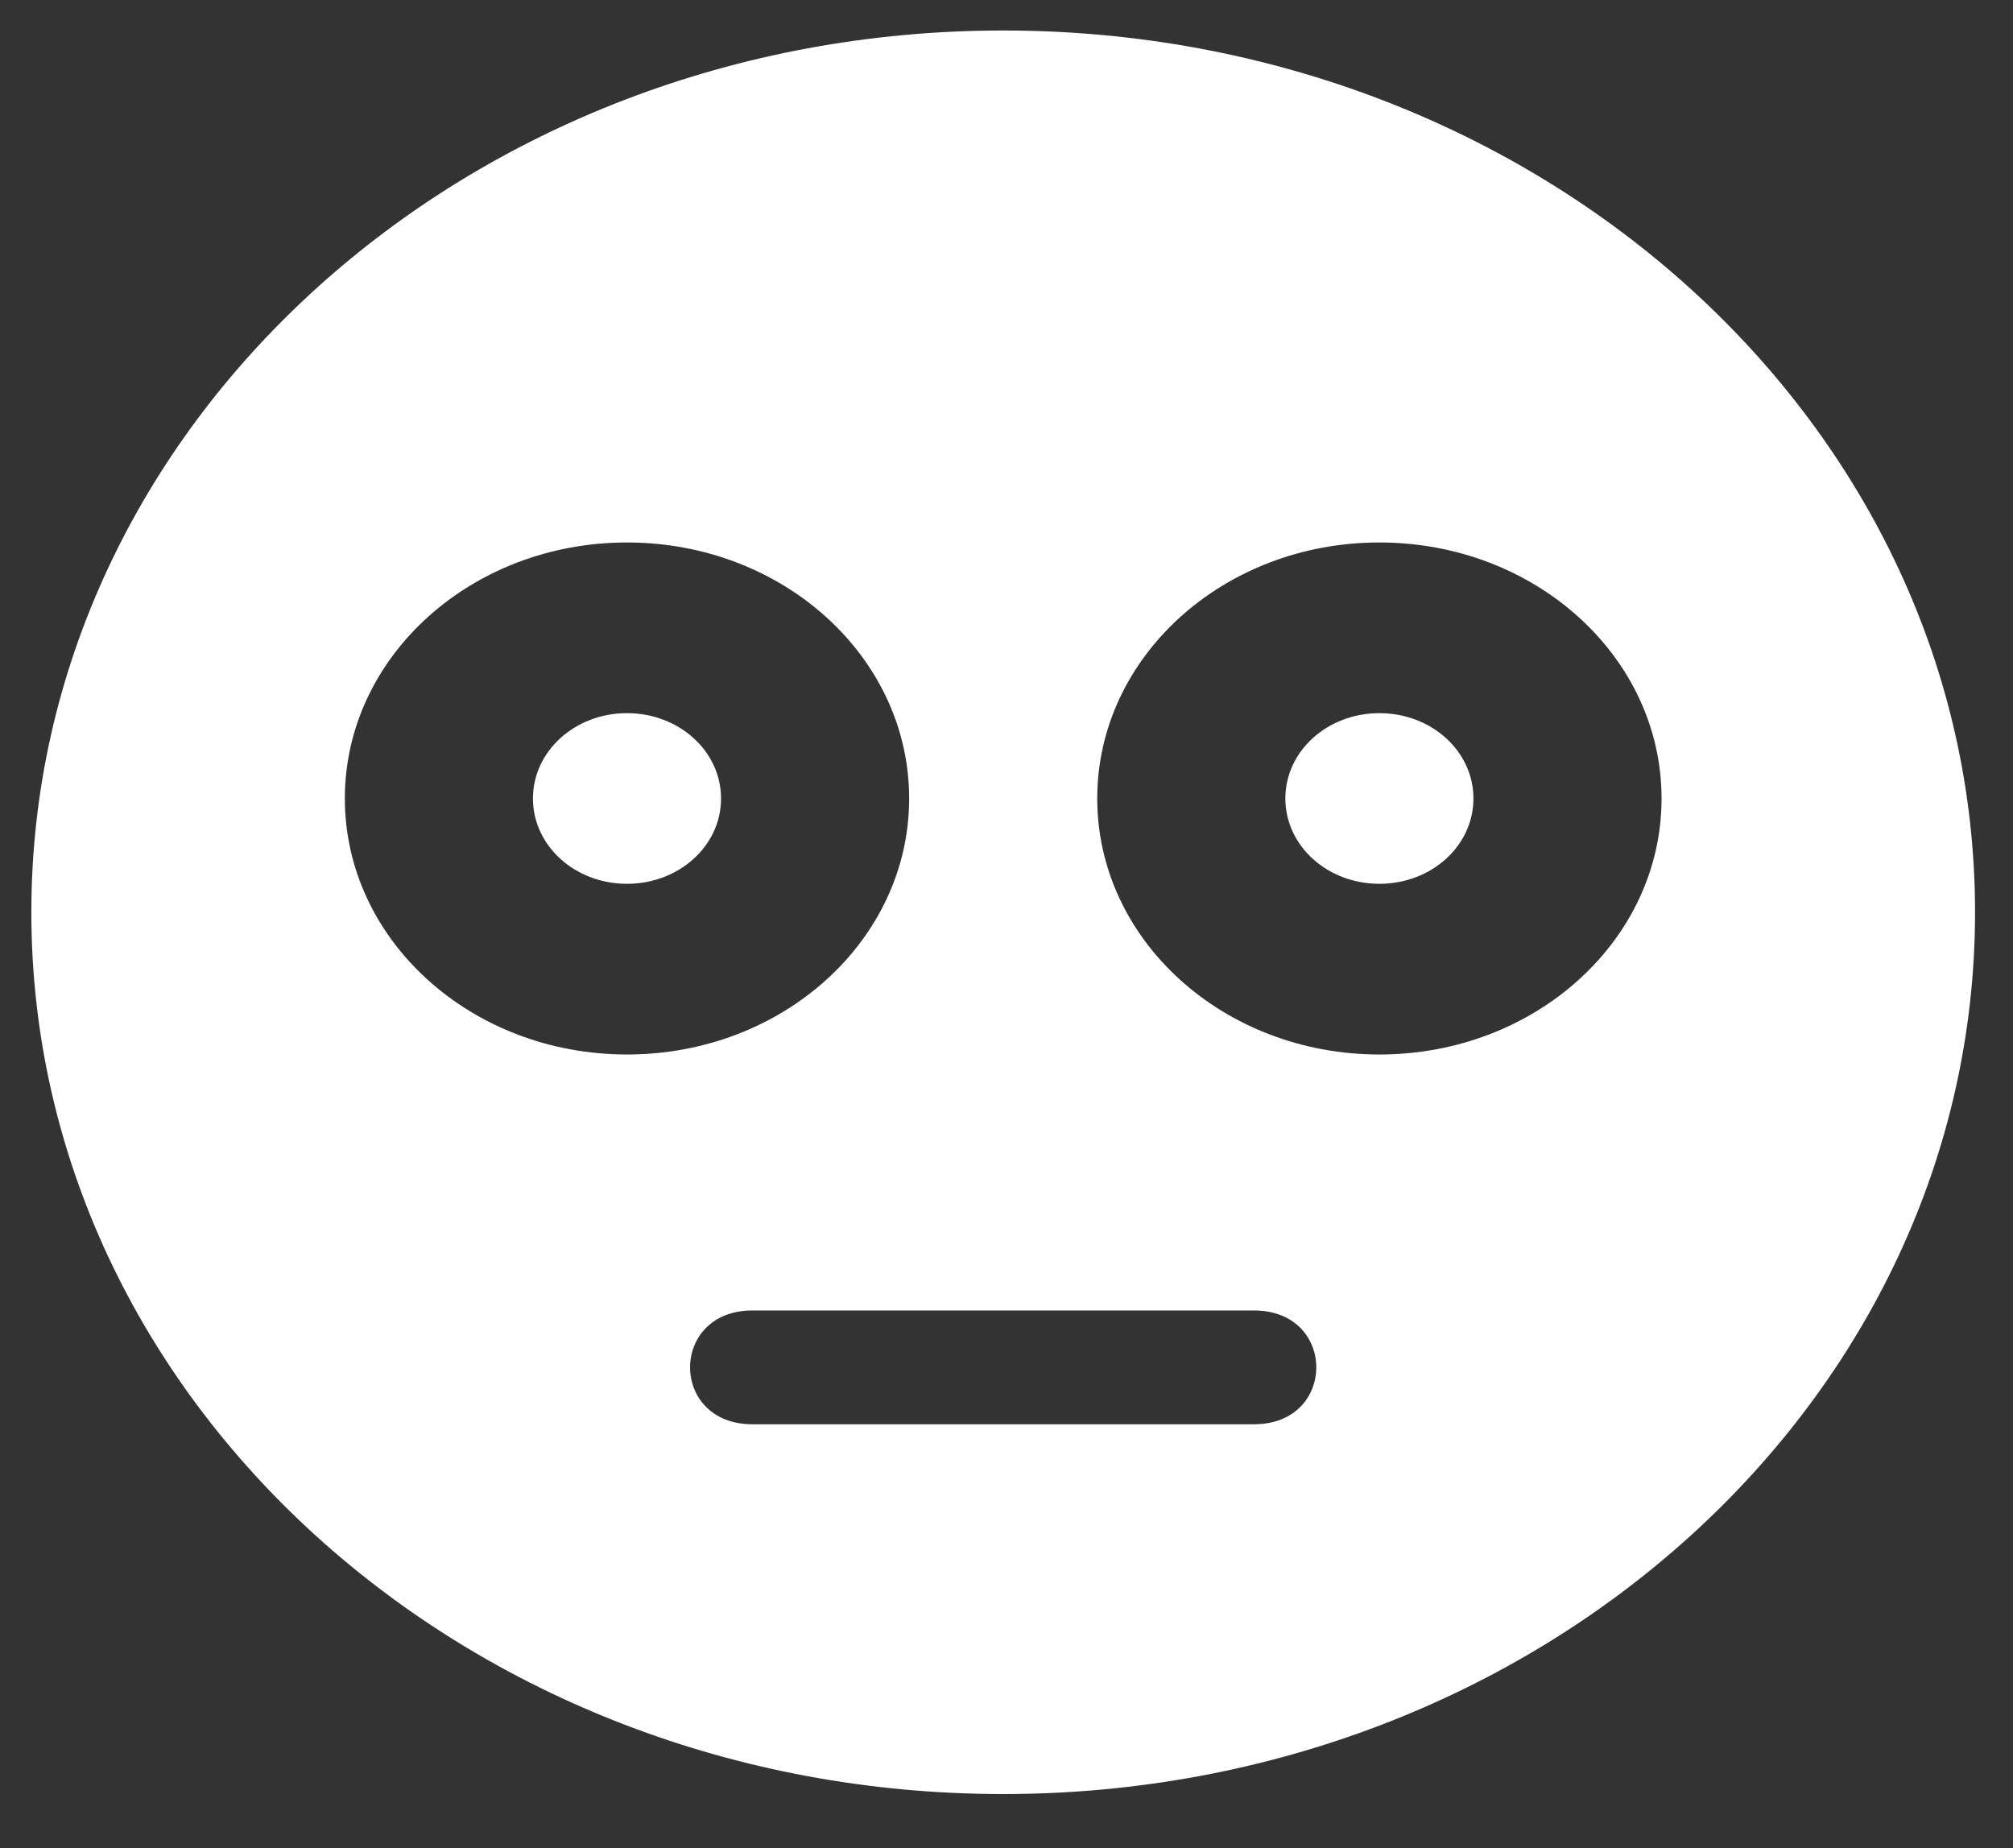 <svg width="61" height="56" viewBox="0 0 61 56" fill="none" xmlns="http://www.w3.org/2000/svg">
<rect x="0" y="0" width="61" height="56" fill="#333333" stroke="none"/>
<g clip-path="url(#clip0_1_5783)">
<path d="M41.8 21.61C40.221 21.61 38.95 22.763 38.95 24.196C38.95 25.629 40.221 26.781 41.8 26.781C43.379 26.781 44.65 25.629 44.65 24.196C44.65 22.763 43.379 21.61 41.8 21.61ZM19 21.61C17.421 21.61 16.15 22.763 16.15 24.196C16.15 25.629 17.421 26.781 19 26.781C20.579 26.781 21.85 25.629 21.85 24.196C21.85 22.763 20.579 21.61 19 21.61ZM30.4 0.924C14.131 0.924 0.95 12.883 0.95 27.643C0.95 42.404 14.131 54.363 30.4 54.363C46.669 54.363 59.85 42.404 59.85 27.643C59.85 12.883 46.669 0.924 30.4 0.924ZM10.45 24.196C10.45 19.908 14.274 16.438 19 16.438C23.726 16.438 27.55 19.908 27.55 24.196C27.55 28.484 23.726 31.953 19 31.953C14.274 31.953 10.45 28.484 10.45 24.196ZM38 43.158H22.8C20.282 43.158 20.282 39.71 22.8 39.71H38C40.517 39.71 40.517 43.158 38 43.158ZM41.8 31.953C37.074 31.953 33.25 28.484 33.25 24.196C33.25 19.908 37.074 16.438 41.8 16.438C46.526 16.438 50.35 19.908 50.35 24.196C50.35 28.484 46.526 31.953 41.8 31.953Z" fill="white"/>
</g>
<defs>
<clipPath id="clip0_1_5783">
<rect width="60.8" height="55.163" fill="white" transform="translate(0 0.062)"/>
</clipPath>
</defs>
</svg>
